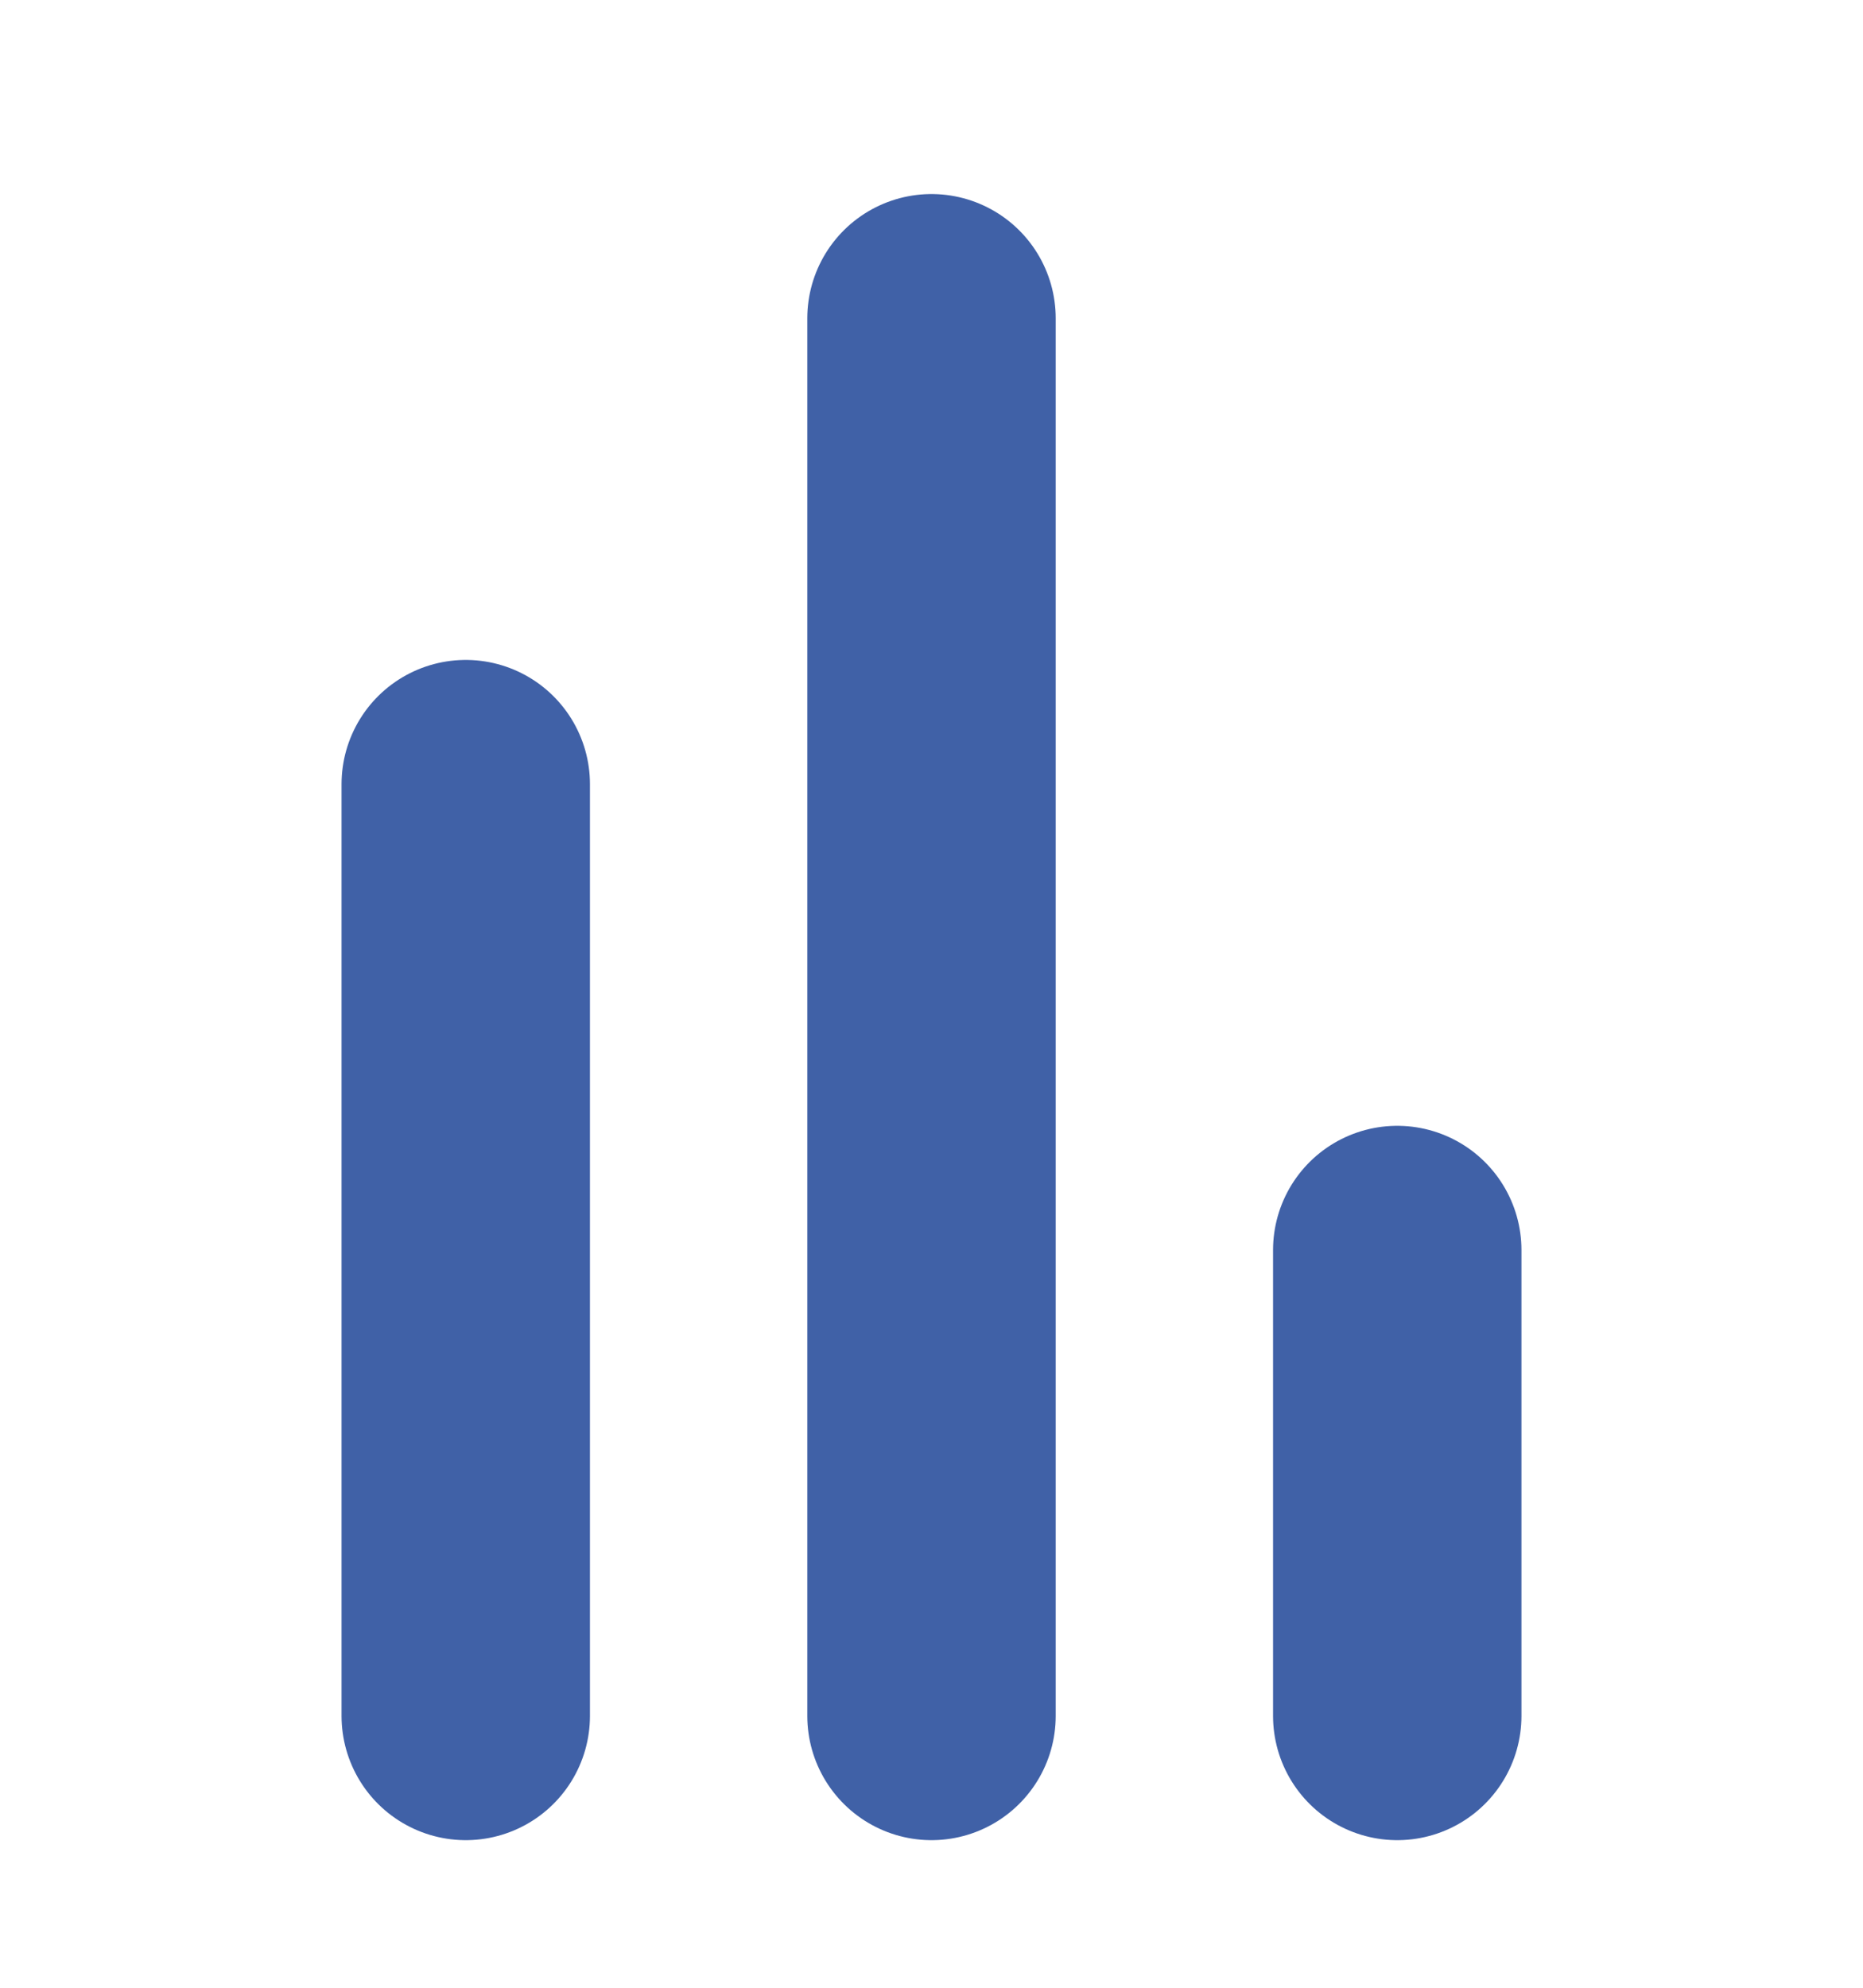 <svg width="15" height="16" viewBox="0 0 15 16" fill="none" xmlns="http://www.w3.org/2000/svg">
<path d="M7.5 2.562L7.5 13.812" stroke="#4061A7" stroke-width="2" stroke-linecap="round"/>
<path d="M3.75 6.312L3.75 13.812" stroke="#4061A7" stroke-width="2" stroke-linecap="round"/>
<path d="M11.25 10.062L11.25 13.812" stroke="#4061A7" stroke-width="2" stroke-linecap="round"/>
</svg>
